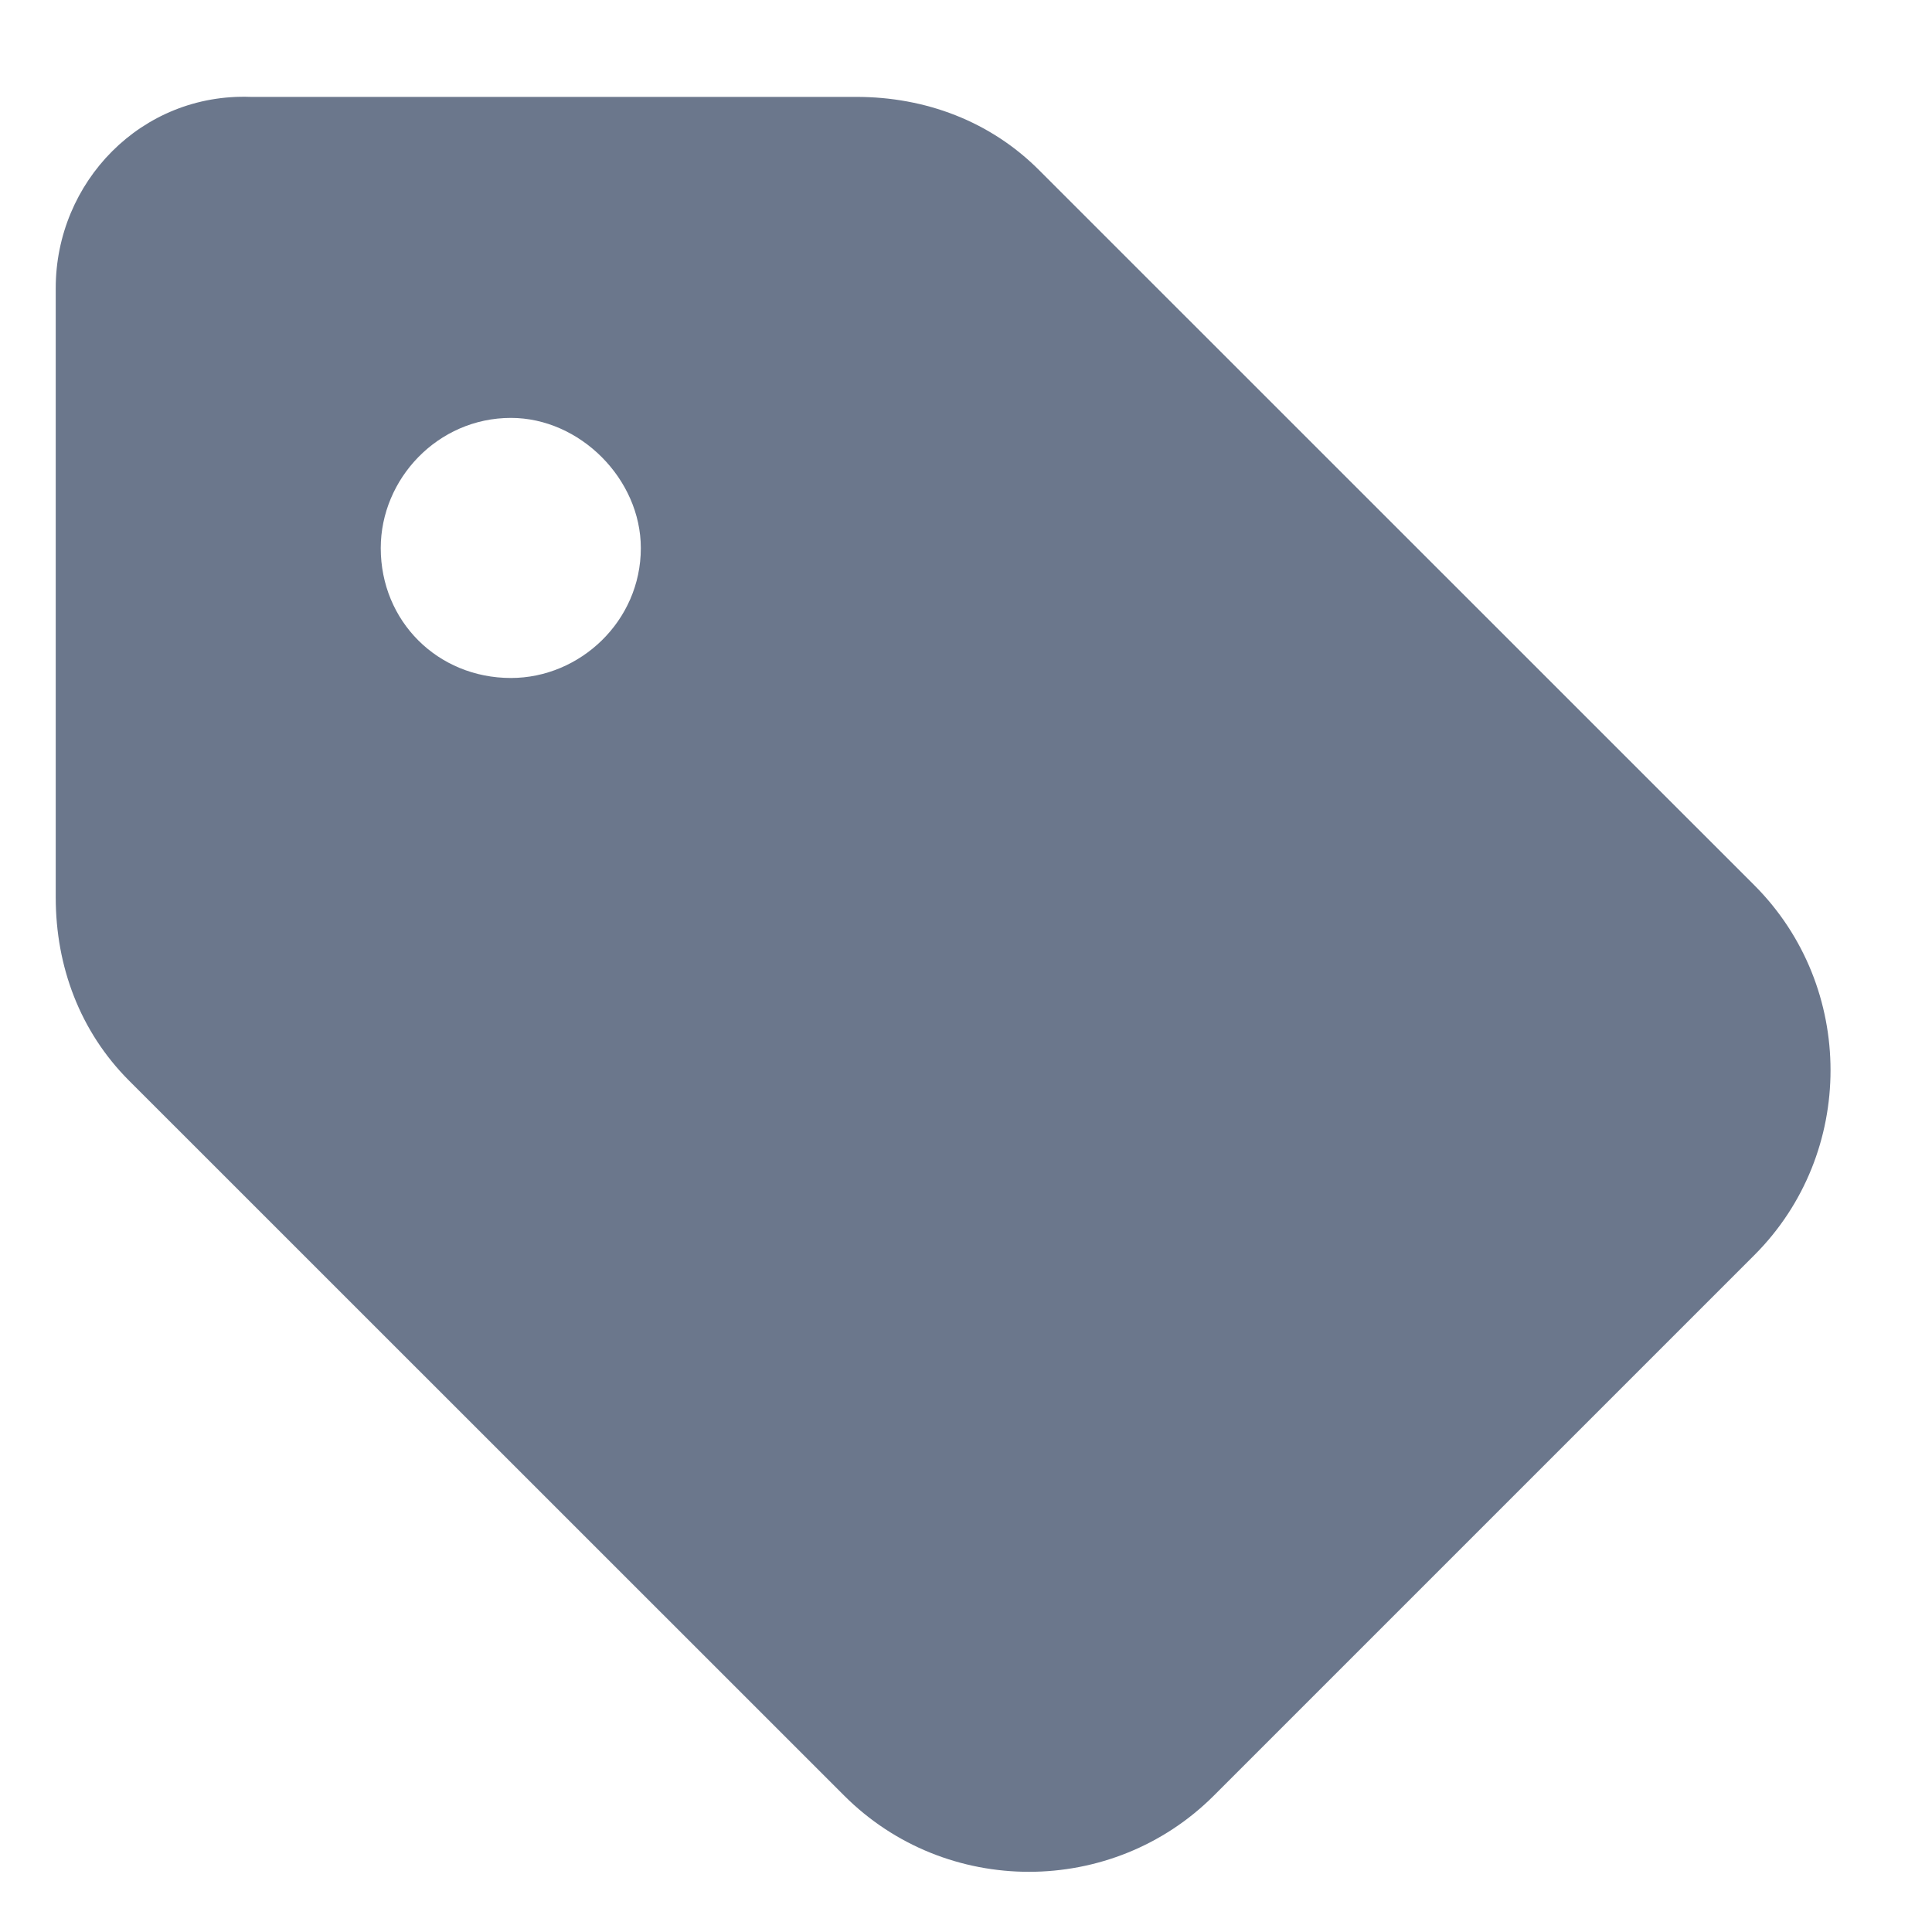 <svg width="13" height="13" viewBox="0 0 13 13" fill="none" xmlns="http://www.w3.org/2000/svg">
    <path d="M0.375 1.938C0.375 1.227 0.949 0.625 1.688 0.652H5.762C6.227 0.652 6.664 0.816 6.992 1.145L11.805 5.957C12.488 6.641 12.488 7.762 11.805 8.445L8.168 12.082C7.484 12.766 6.363 12.766 5.68 12.082L0.867 7.27C0.539 6.941 0.375 6.504 0.375 6.039V1.938ZM3.438 2.812C2.945 2.812 2.562 3.223 2.562 3.688C2.562 4.18 2.945 4.562 3.438 4.562C3.902 4.562 4.312 4.18 4.312 3.688C4.312 3.223 3.902 2.812 3.438 2.812Z" fill="#6B778C"/>
</svg>

